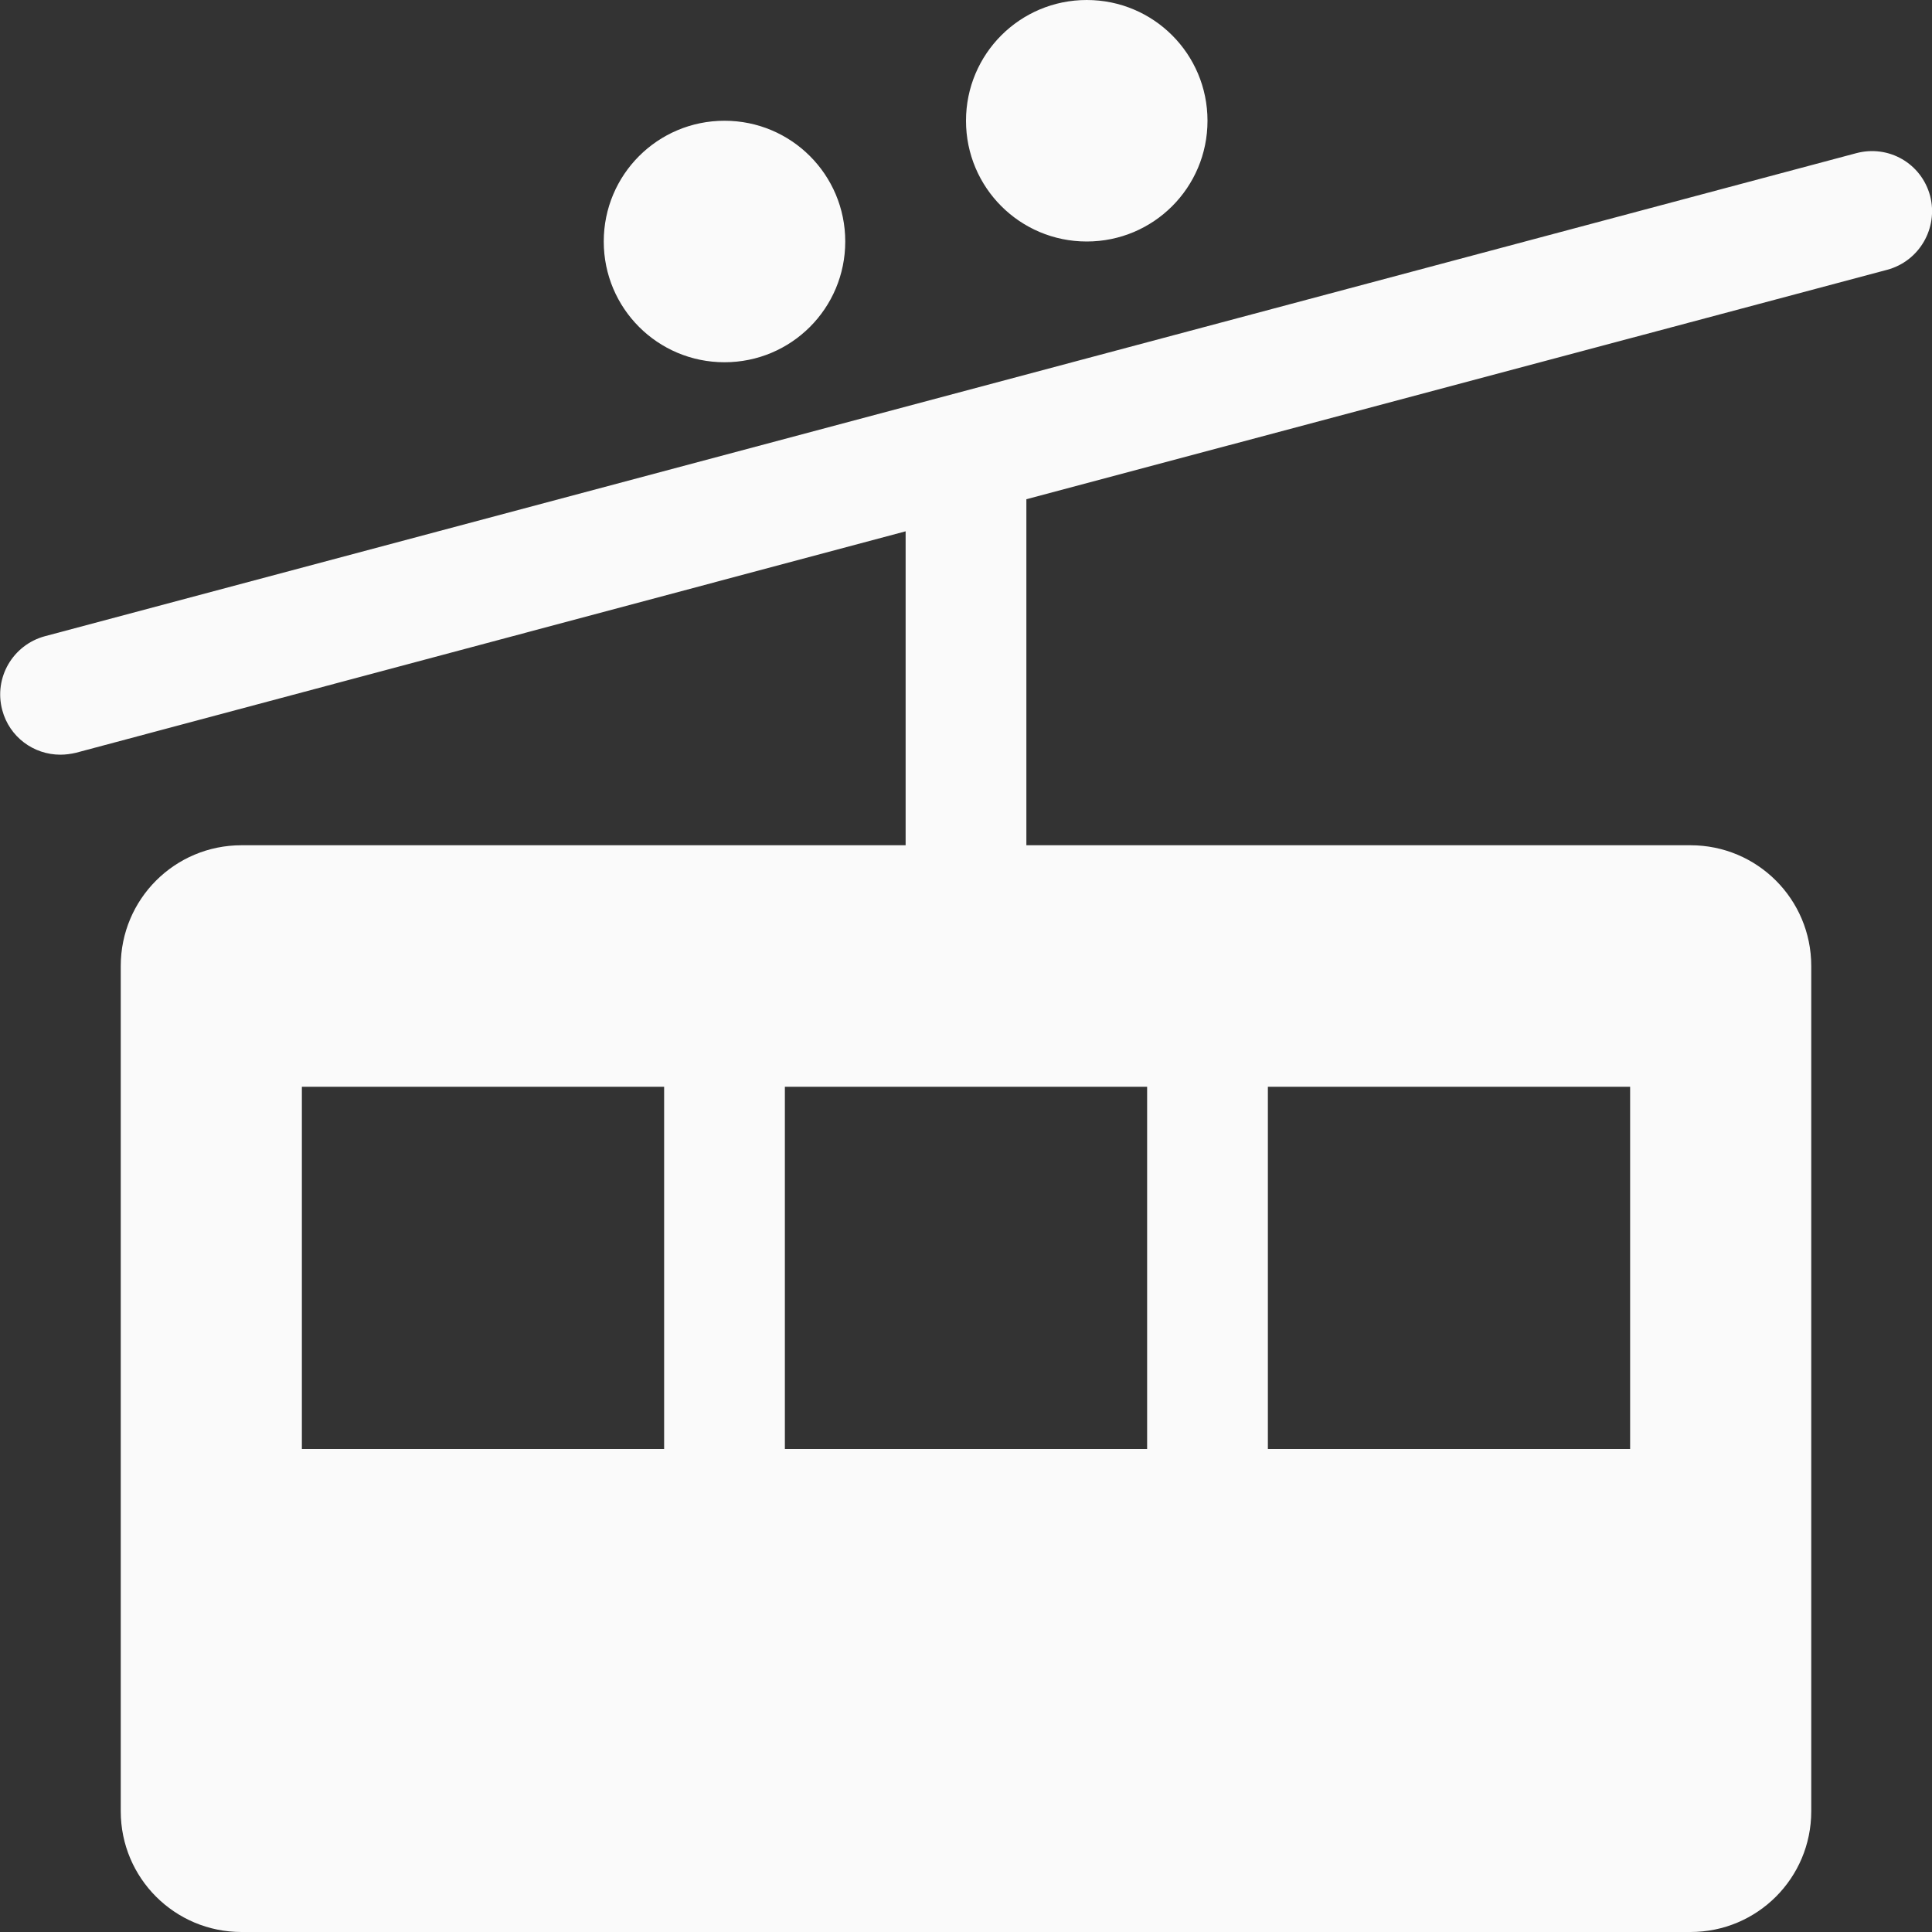 <svg width="40" height="40" viewBox="0 0 40 40" fill="none" xmlns="http://www.w3.org/2000/svg">
<rect x="0" y="0" width="40" height="40" fill="#333333" stroke="none"/>
<g clip-path="url(#clip0_4787_56510)">
<path d="M22.5 5C23.883 5 25 3.883 25 2.5C25 1.117 23.883 0 22.5 0C21.117 0 20 1.117 20 2.5C20 3.883 21.117 5 22.5 5ZM39.961 4.055C39.781 3.383 39.102 2.992 38.43 3.172L0.93 13.172C0.266 13.352 -0.133 14.031 0.047 14.703C0.195 15.258 0.695 15.625 1.25 15.625C1.36 15.625 1.469 15.609 1.57 15.586L18.75 11V17.5H5C3.617 17.5 2.5 18.617 2.5 20V37.5C2.5 38.883 3.617 40 5 40H35C36.383 40 37.5 38.883 37.5 37.5V20C37.5 18.617 36.383 17.5 35 17.5H21.25V10.336L39.071 5.586C39.742 5.406 40.133 4.719 39.961 4.055ZM13.75 30H6.25V22.5H13.75V30ZM26.25 22.5H33.75V30H26.25V22.5ZM23.75 22.5V30H16.25V22.5H23.75ZM15 7.5C16.383 7.5 17.5 6.383 17.5 5C17.5 3.617 16.383 2.5 15 2.5C13.617 2.5 12.5 3.617 12.5 5C12.5 6.383 13.617 7.5 15 7.5Z" fill="#FAFAFA"/>
</g>
<defs>
<clipPath id="clip0_4787_56510">
<rect width="40" height="40" fill="white"/>
</clipPath>
</defs>
</svg>
